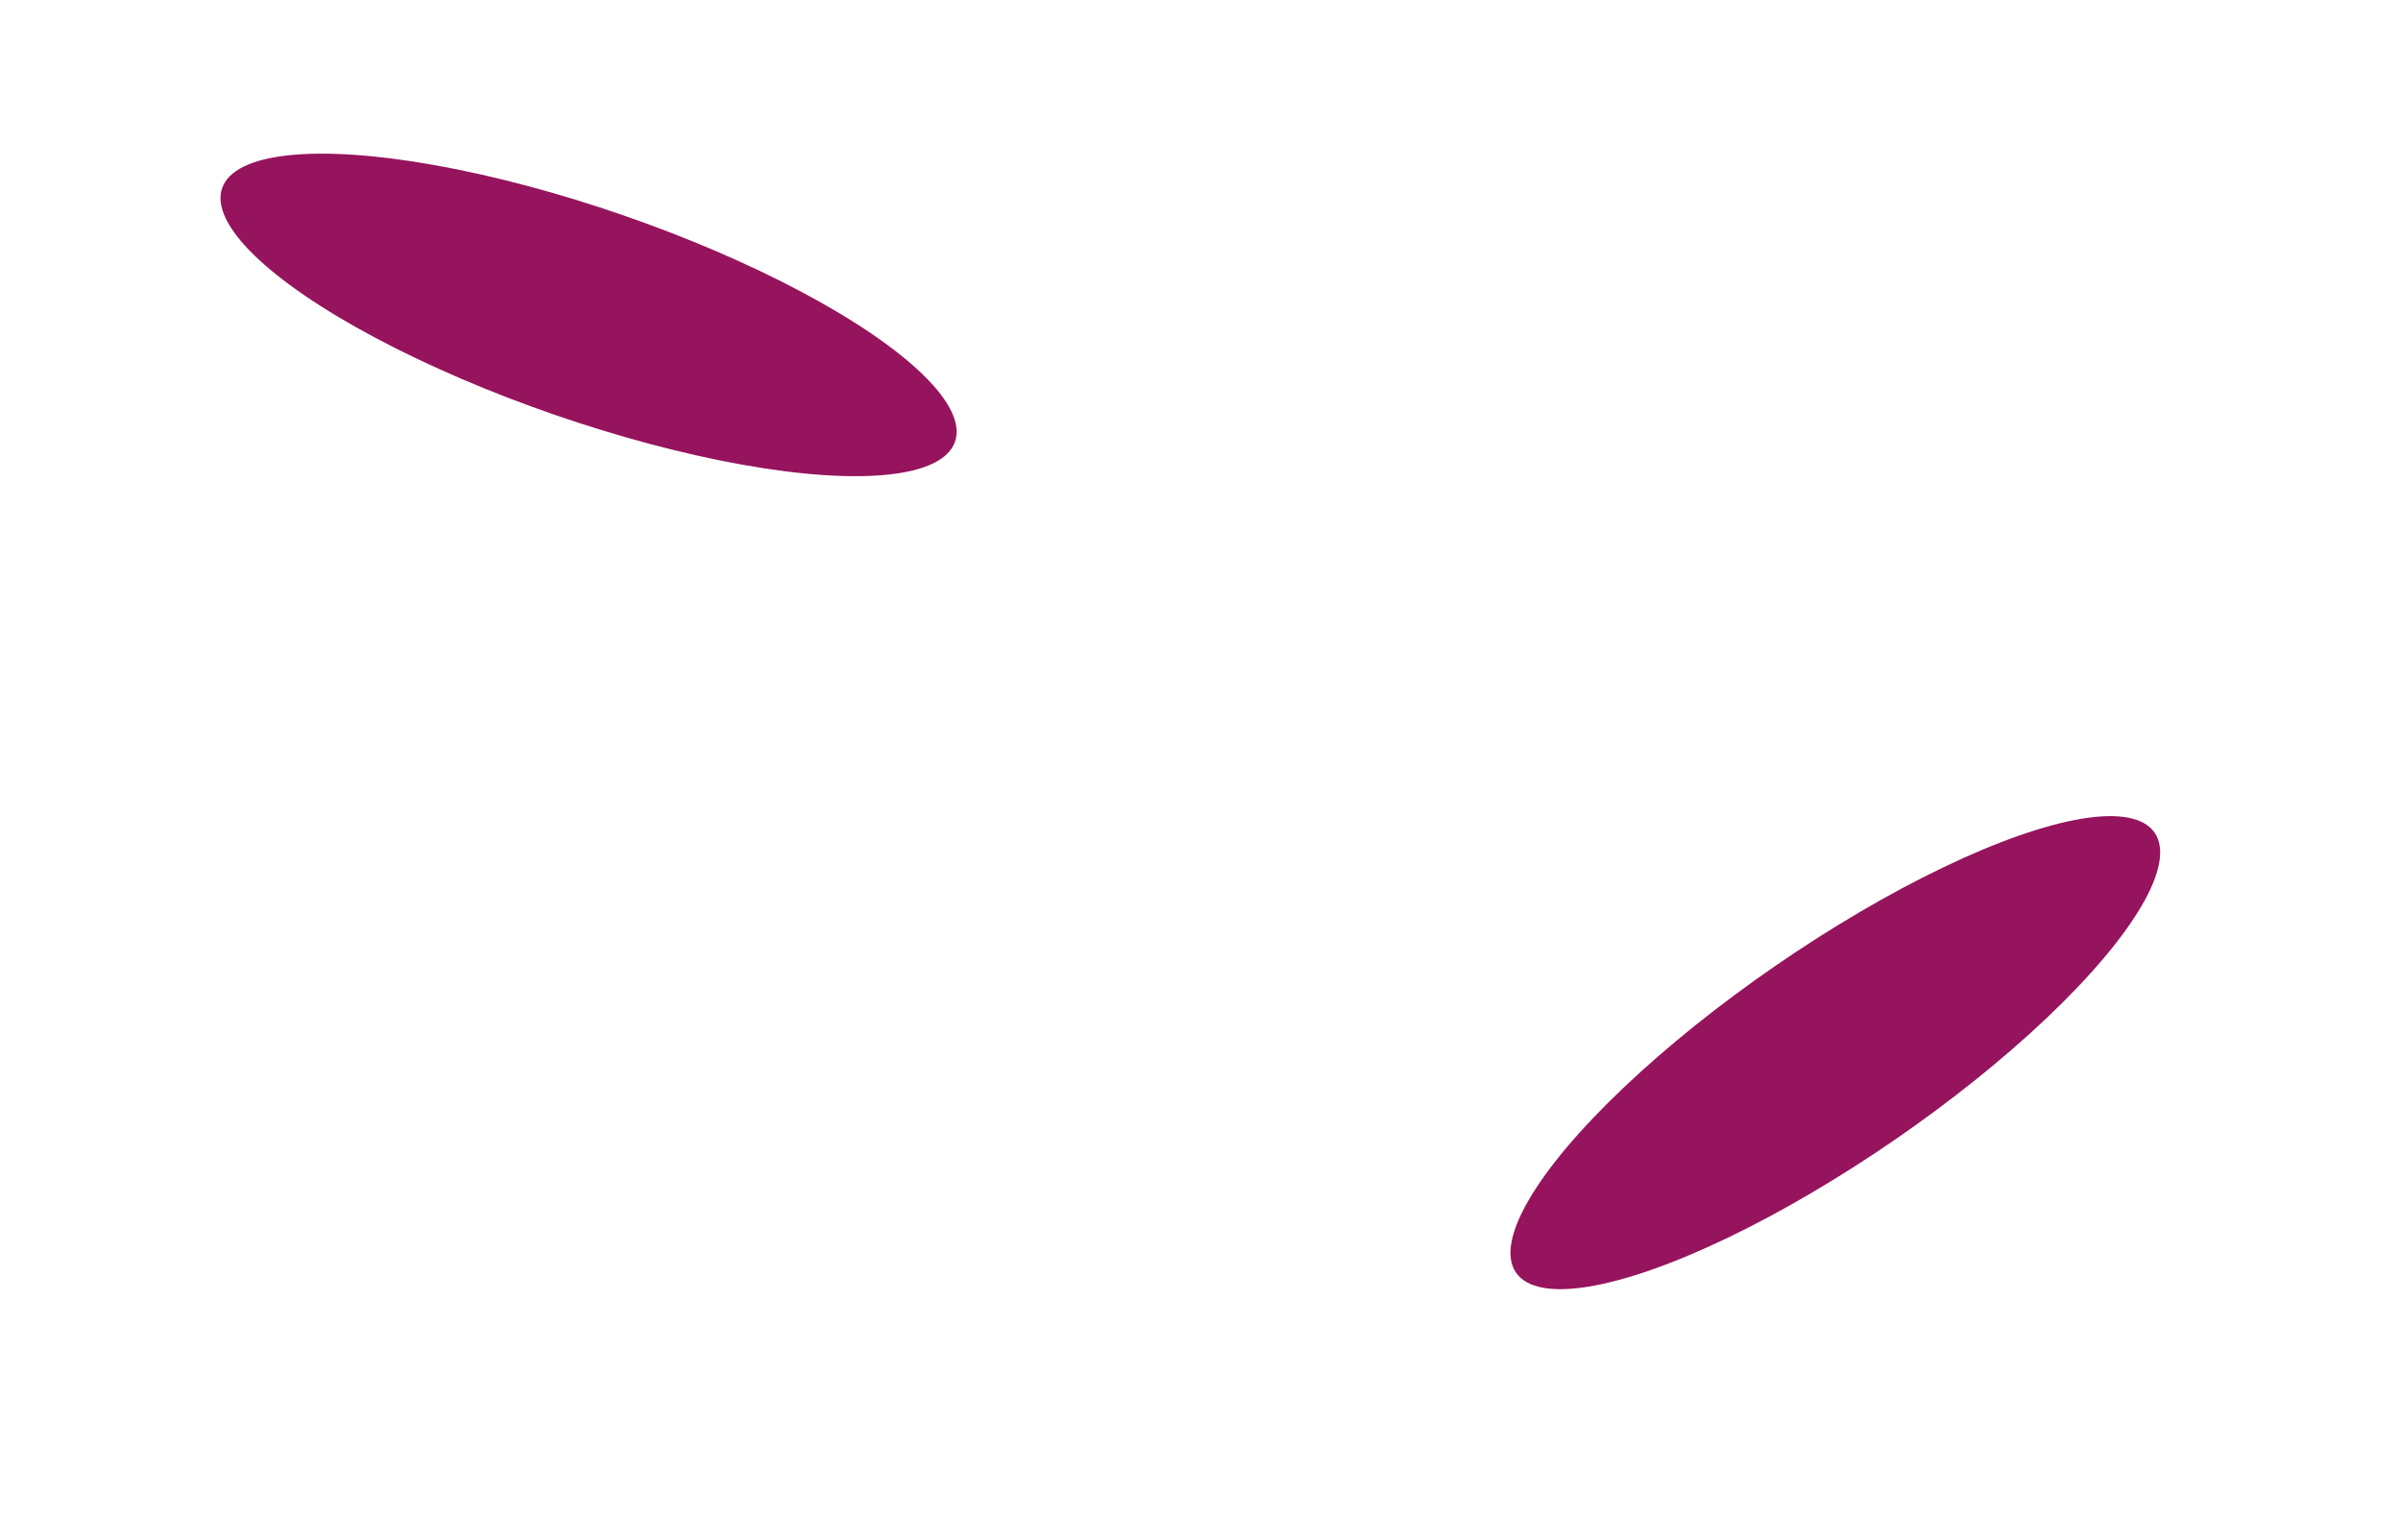 <?xml version="1.0" encoding="UTF-8"?> <svg xmlns="http://www.w3.org/2000/svg" width="1920" height="1232" viewBox="0 0 1920 1232" fill="none"> <g filter="url(#filter0_f_135_2753)"> <ellipse cx="310.095" cy="84.375" rx="310.095" ry="84.375" transform="matrix(-0.823 -0.567 -0.567 0.823 756.42 948.535)" fill="white" fill-opacity="0.17"></ellipse> </g> <g filter="url(#filter1_f_135_2753)"> <ellipse cx="1450.21" cy="252.035" rx="310.095" ry="84.375" transform="rotate(-19.065 1450.21 252.035)" fill="white" fill-opacity="0.17"></ellipse> </g> <g filter="url(#filter2_f_135_2753)"> <ellipse cx="1467.65" cy="842.036" rx="310.095" ry="84.375" transform="rotate(-34.575 1467.65 842.036)" fill="#96135D"></ellipse> </g> <g filter="url(#filter3_f_135_2753)"> <ellipse cx="310.095" cy="84.375" rx="310.095" ry="84.375" transform="matrix(-0.945 -0.327 -0.327 0.945 791.293 273.577)" fill="#96135D"></ellipse> </g> <defs> <filter id="filter0_f_135_2753" x="-6.616" y="452.795" width="919.653" height="778.481" filterUnits="userSpaceOnUse" color-interpolation-filters="sRGB"> <feFlood flood-opacity="0" result="BackgroundImageFix"></feFlood> <feBlend mode="normal" in="SourceGraphic" in2="BackgroundImageFix" result="shape"></feBlend> <feGaussianBlur stdDeviation="100" result="effect1_foregroundBlur_135_2753"></feGaussianBlur> </filter> <filter id="filter1_f_135_2753" x="955.811" y="-76.885" width="988.799" height="657.84" filterUnits="userSpaceOnUse" color-interpolation-filters="sRGB"> <feFlood flood-opacity="0" result="BackgroundImageFix"></feFlood> <feBlend mode="normal" in="SourceGraphic" in2="BackgroundImageFix" result="shape"></feBlend> <feGaussianBlur stdDeviation="100" result="effect1_foregroundBlur_135_2753"></feGaussianBlur> </filter> <filter id="filter2_f_135_2753" x="1007.82" y="452.795" width="919.653" height="778.481" filterUnits="userSpaceOnUse" color-interpolation-filters="sRGB"> <feFlood flood-opacity="0" result="BackgroundImageFix"></feFlood> <feBlend mode="normal" in="SourceGraphic" in2="BackgroundImageFix" result="shape"></feBlend> <feGaussianBlur stdDeviation="100" result="effect1_foregroundBlur_135_2753"></feGaussianBlur> </filter> <filter id="filter3_f_135_2753" x="-23.753" y="-76.885" width="988.799" height="657.84" filterUnits="userSpaceOnUse" color-interpolation-filters="sRGB"> <feFlood flood-opacity="0" result="BackgroundImageFix"></feFlood> <feBlend mode="normal" in="SourceGraphic" in2="BackgroundImageFix" result="shape"></feBlend> <feGaussianBlur stdDeviation="100" result="effect1_foregroundBlur_135_2753"></feGaussianBlur> </filter> </defs> </svg> 